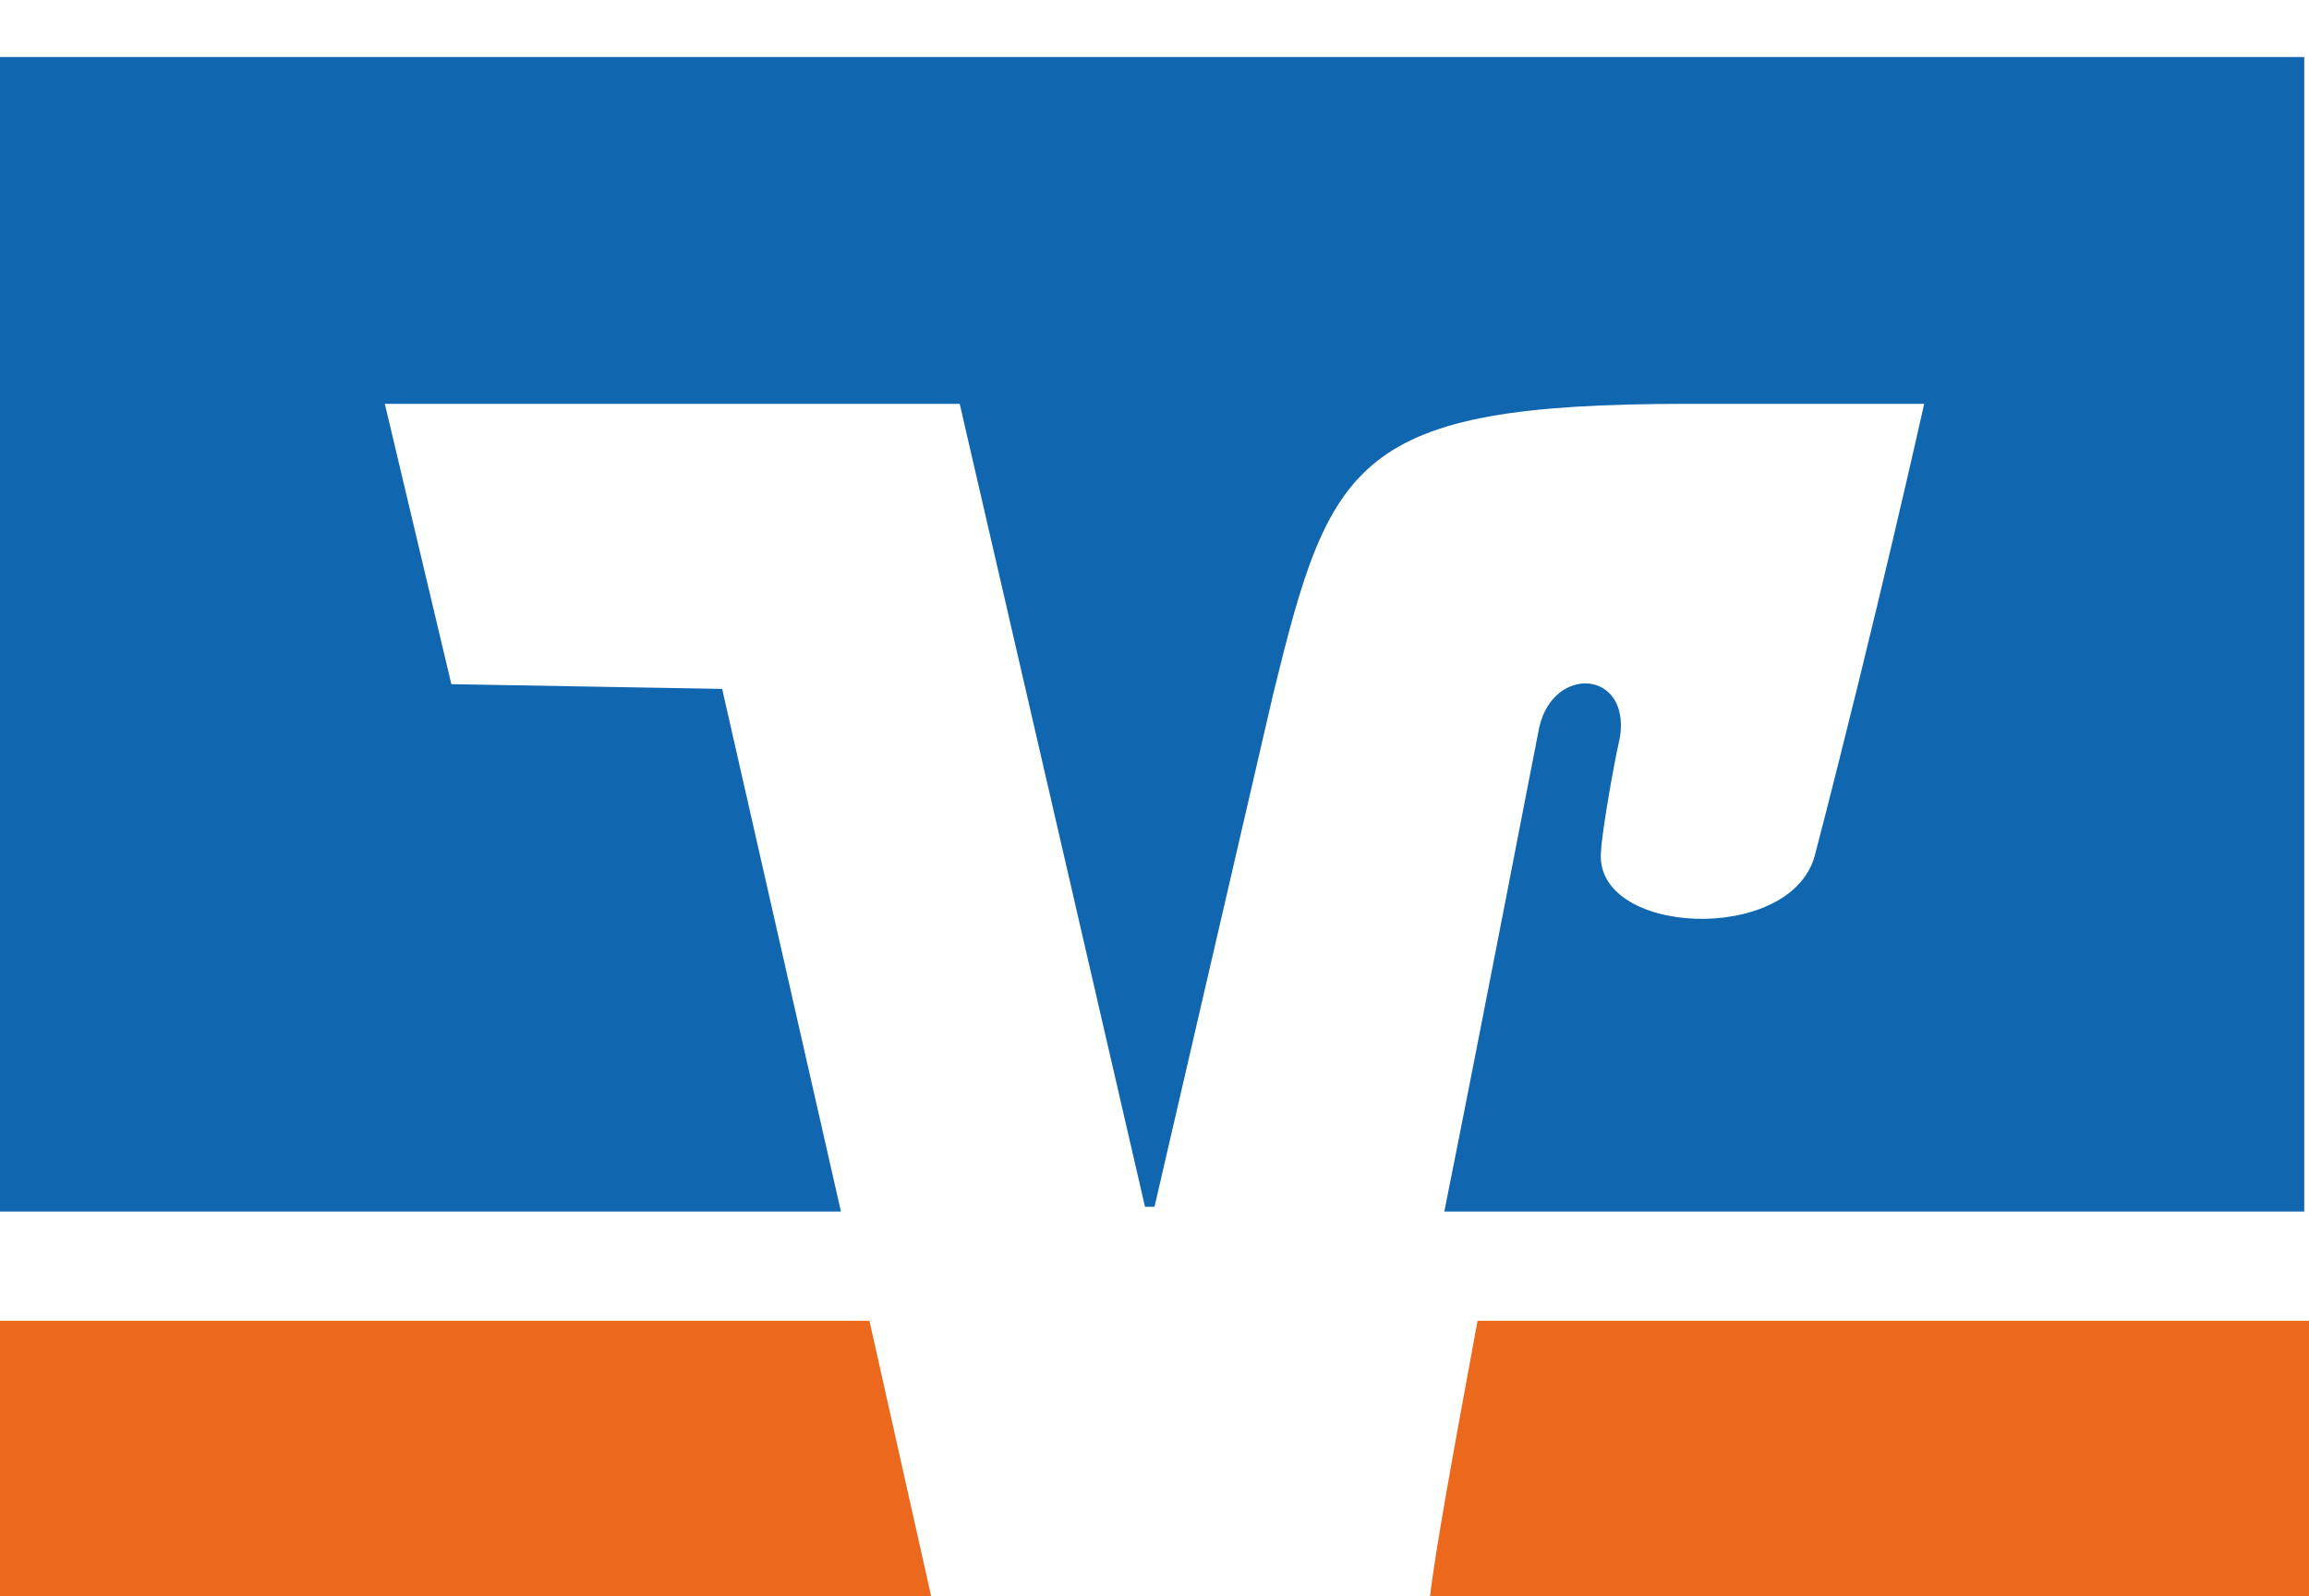 <?xml version="1.0" encoding="utf-8"?>
<!-- Generator: Adobe Illustrator 26.5.0, SVG Export Plug-In . SVG Version: 6.00 Build 0)  -->
<svg version="1.1" id="Ebene_1" xmlns="http://www.w3.org/2000/svg" xmlns:xlink="http://www.w3.org/1999/xlink" x="0px" y="0px"
	 viewBox="0 0 48.6 33.6" style="enable-background:new 0 0 48.6 33.6;" xml:space="preserve">
<style type="text/css">
	.st0{fill-rule:evenodd;clip-rule:evenodd;fill:#FFFFFF;}
	.st1{fill-rule:evenodd;clip-rule:evenodd;fill:#EC681C;}
	.st2{fill-rule:evenodd;clip-rule:evenodd;fill:#1166B0;}
</style>
<polygon id="Fill-1" class="st0" points="0,33.6 48.6,33.6 48.6,0 0,0 "/>
<path id="Fill-4" class="st1" d="M48.6,27.8H31.1c-0.5,2.7-0.9,4.9-1,5.8h18.5V27.8"/>
<polyline id="Fill-5" class="st1" points="0,27.8 0,33.6 19.6,33.6 18.3,27.8 0,27.8 "/>
<path id="Fill-6" class="st2" d="M9.5,14.4L8.1,8.5h12.1l3.9,16.9h0.2l2.5-10.8c1.2-4.9,1.7-6.1,8.7-6.1h5c0,0-1,4.5-2.3,9.5
	c-0.5,1.9-4.7,1.7-4.5-0.1c0-0.2,0.2-1.5,0.4-2.4c0.2-1.4-1.4-1.5-1.7-0.2c-0.2,1-1.1,5.7-2,10.2h18.1V1.2H0v24.3h17.7l-2.5-11
	L9.5,14.4"/>
</svg>

